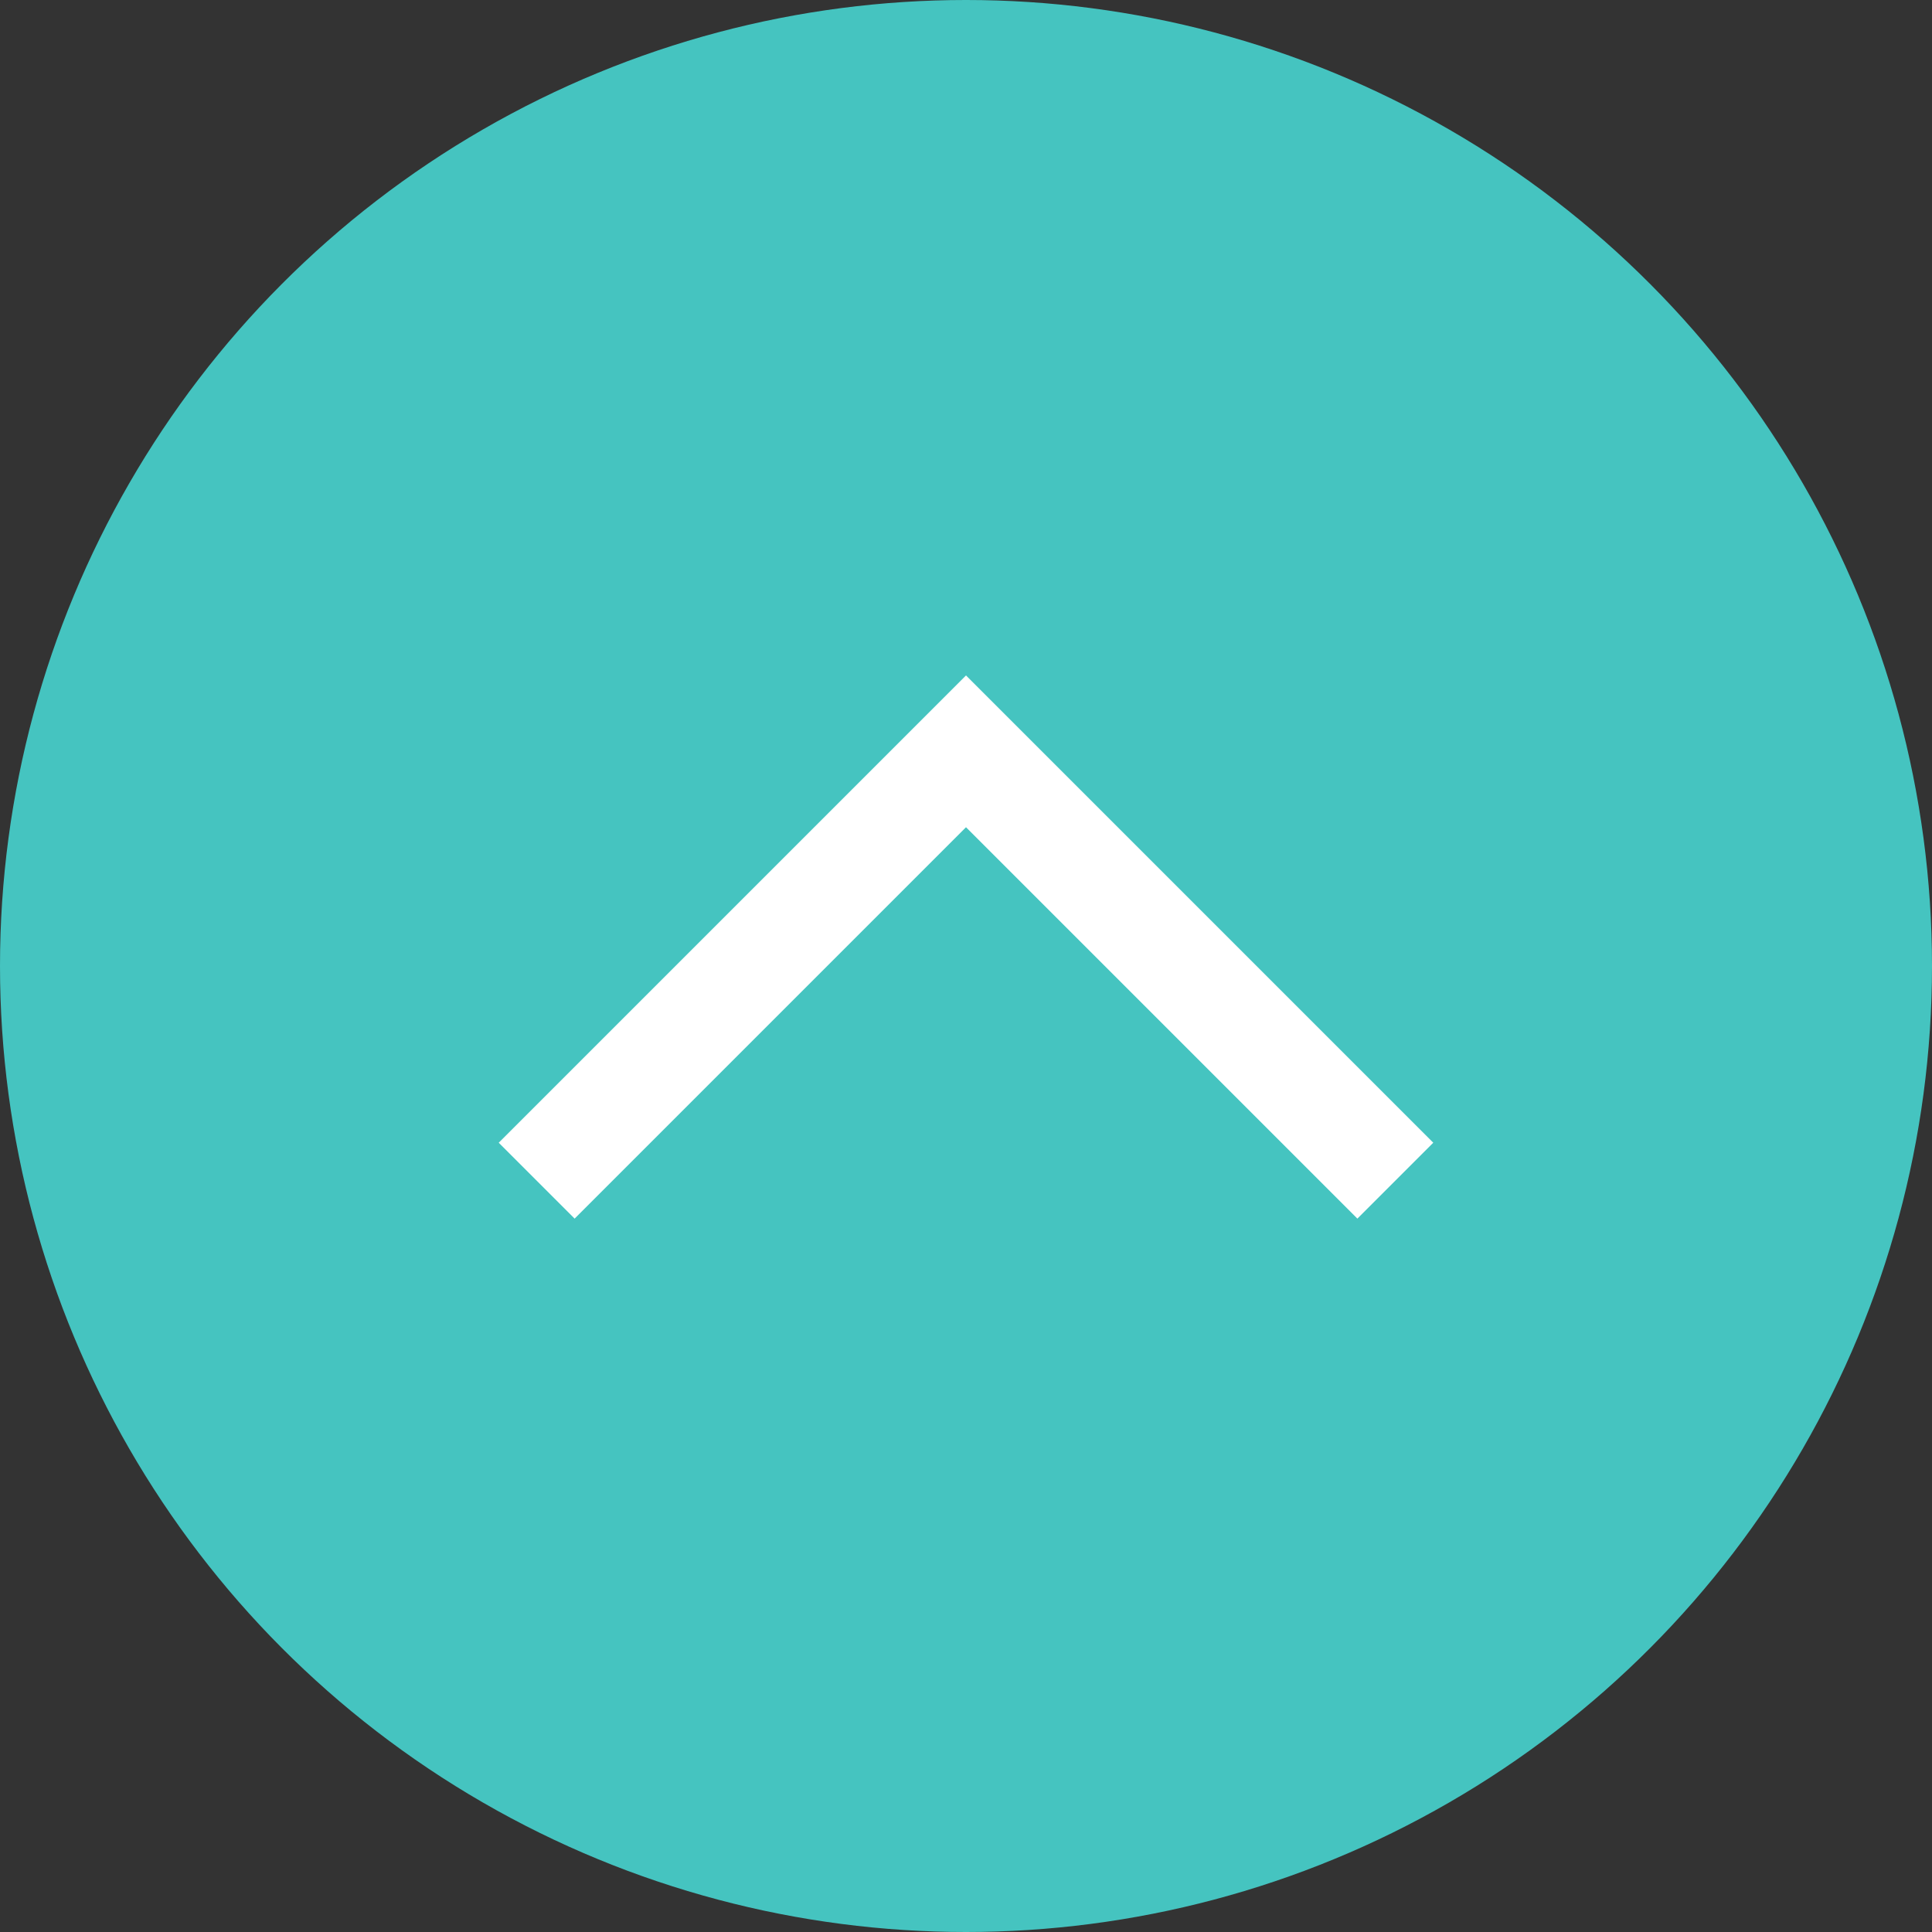 <svg width="72" height="72" viewBox="0 0 72 72" fill="none" xmlns="http://www.w3.org/2000/svg">
<rect x="0" y="0" width="72" height="72" fill="#333333" stroke="none"/>
<circle cx="36" cy="36" r="36" fill="#45C4C0"/>
<path d="M20 44L36 28L52 44" stroke="white" stroke-width="4"/>
</svg>
